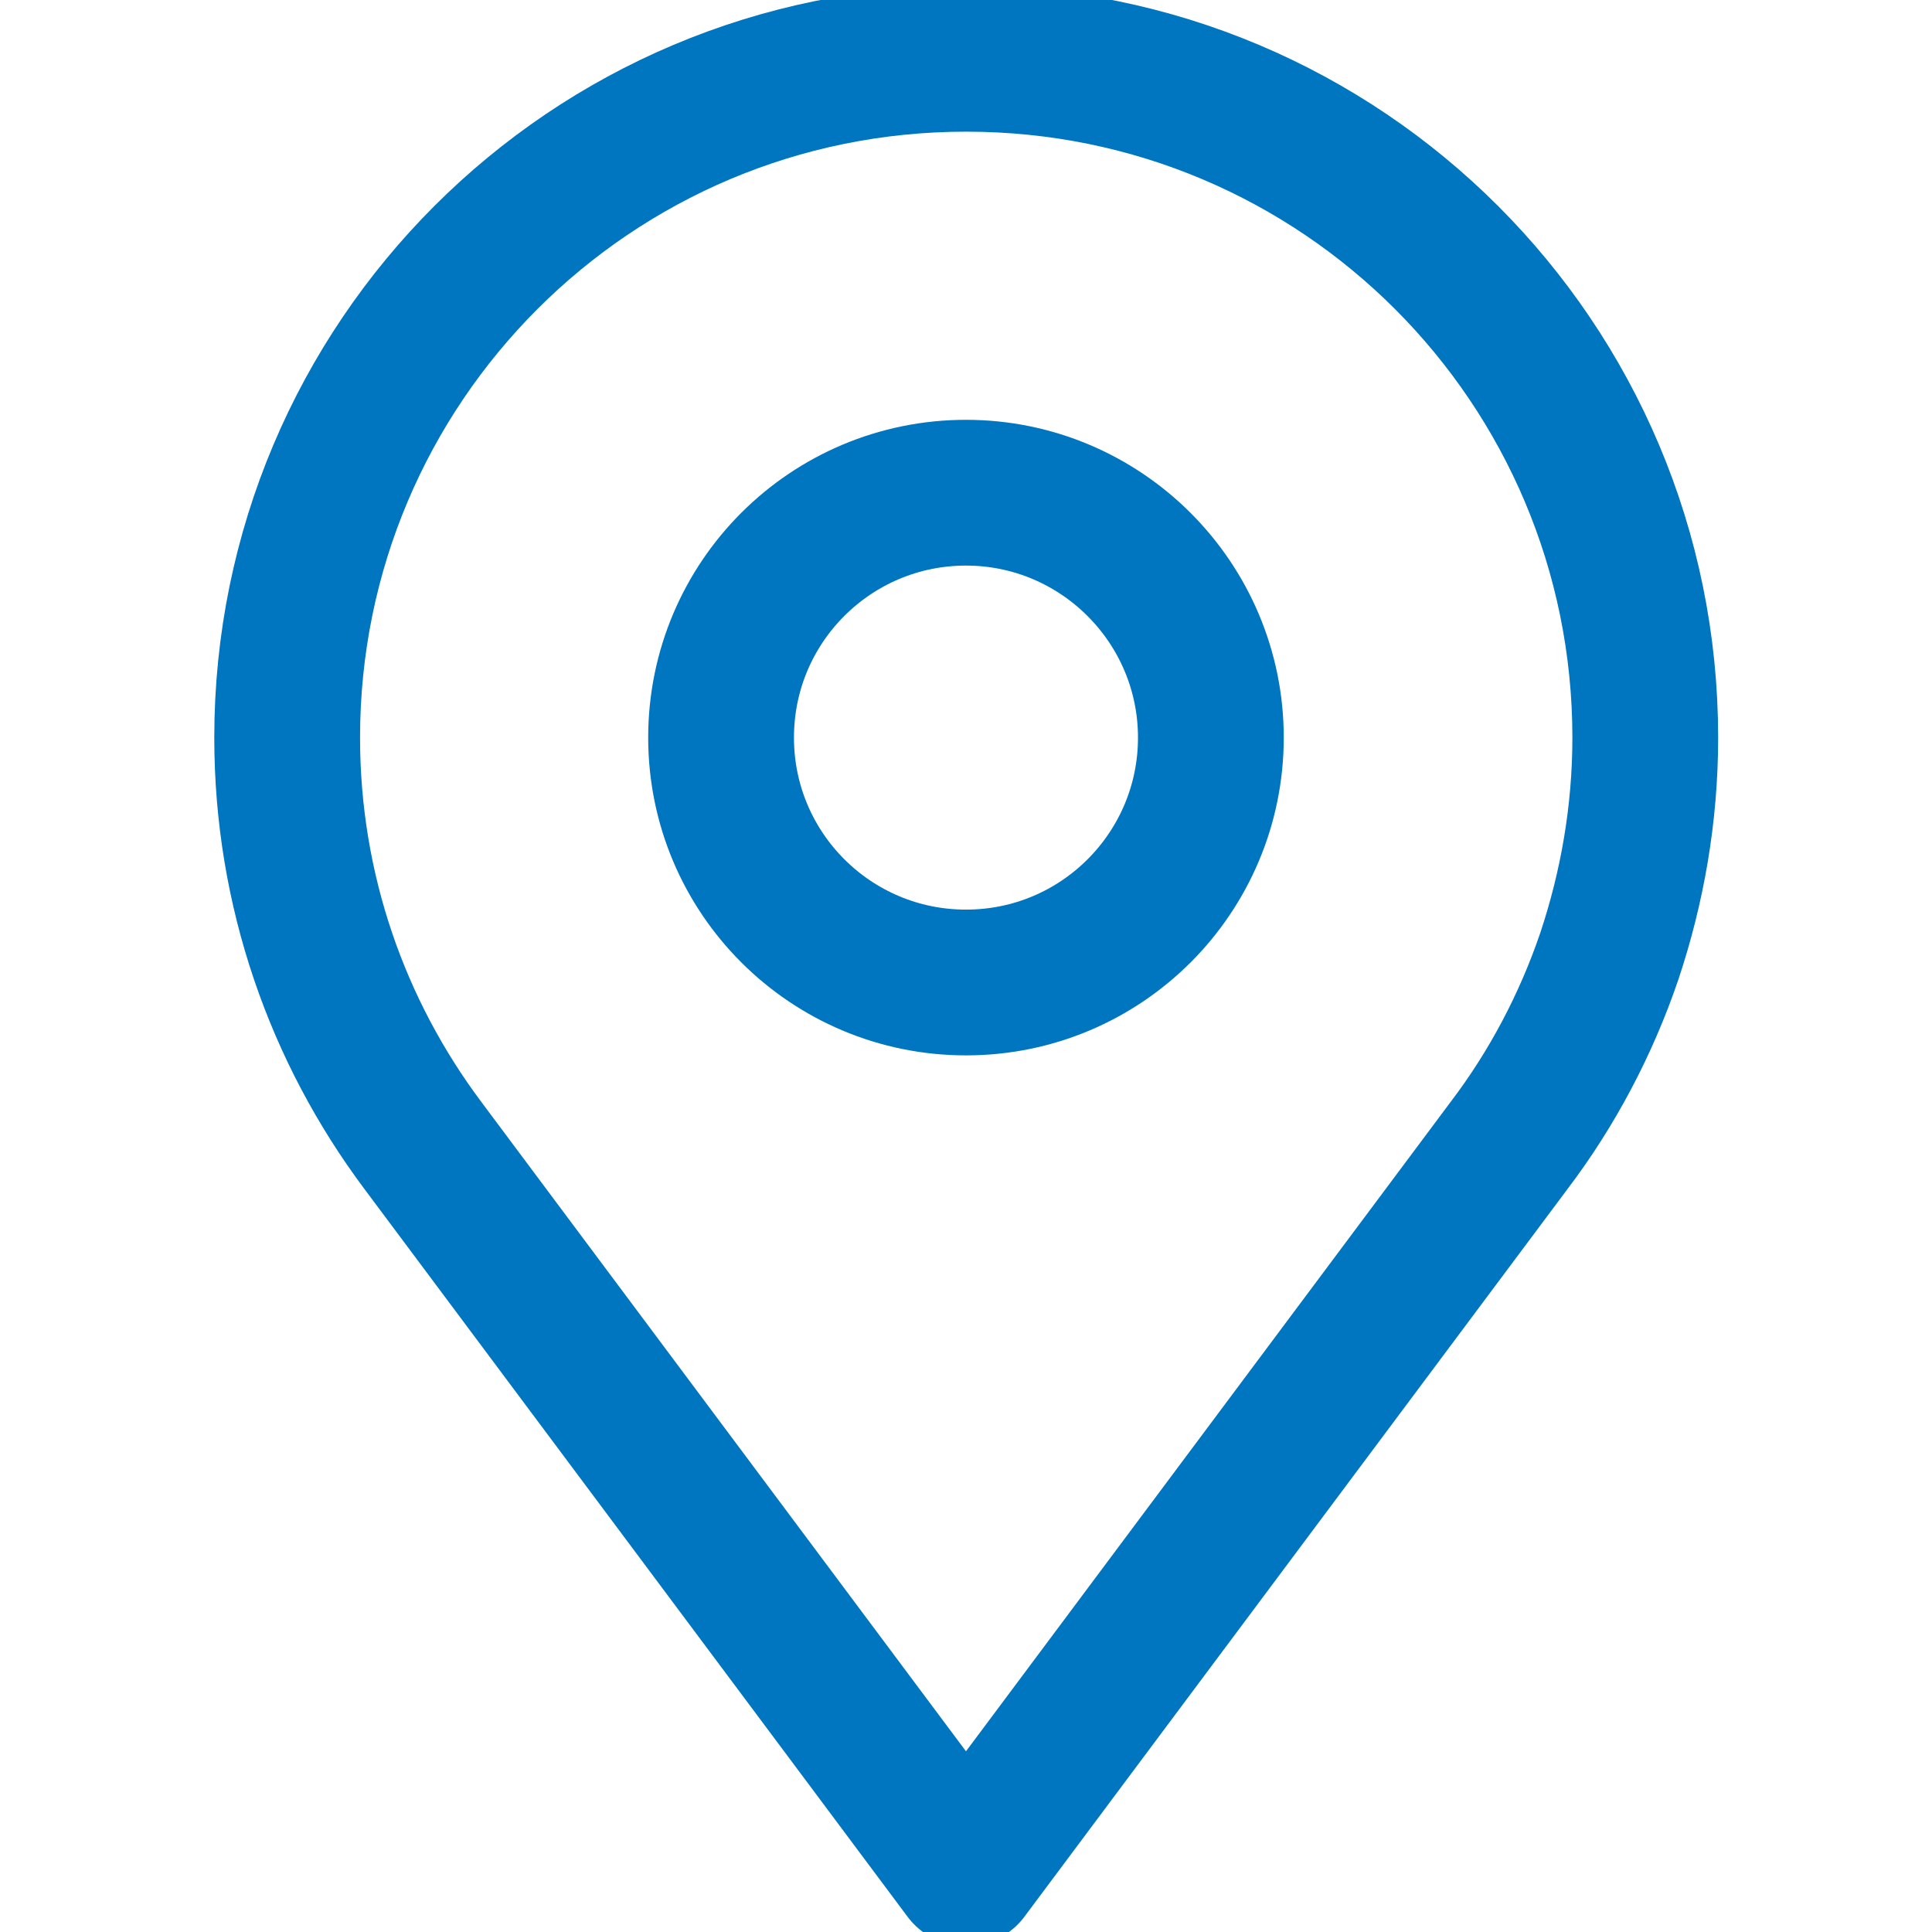 <?xml version="1.0" encoding="utf-8"?>
<svg version="1.1" id="Layer_1" xmlns="http://www.w3.org/2000/svg"
	xmlns:xlink="http://www.w3.org/1999/xlink" width="22" height="22" x="0px" y="0px"
	viewBox="0 0 39.761 39.761" style="enable-background:new 0 0 39.761 39.761;"
	xml:space="preserve">
<style type="text/css">
	.st0{fill:none;stroke:#0076C0;stroke-width:3;stroke-linecap:round;stroke-linejoin:round;}
</style>
<path class="st0" d="M19.88,1.21c-7.72,0-13.97,6.25-13.97,13.97
	c0,3.15,1.04,6.05,2.79,8.39L19.88,38.55l11.18-14.98
	c0.88-1.16,1.58-2.48,2.06-3.89c0.47-1.41,0.74-2.92,0.74-4.5
	c0-7.72-6.25-13.97-13.97-13.97L19.88,1.21z M19.88,20.22
	c-2.78,0-5.04-2.25-5.04-5.04s2.26-5.04,5.04-5.04s5.04,2.26,5.04,5.04
	S22.67,20.22,19.88,20.22z"/>
</svg>